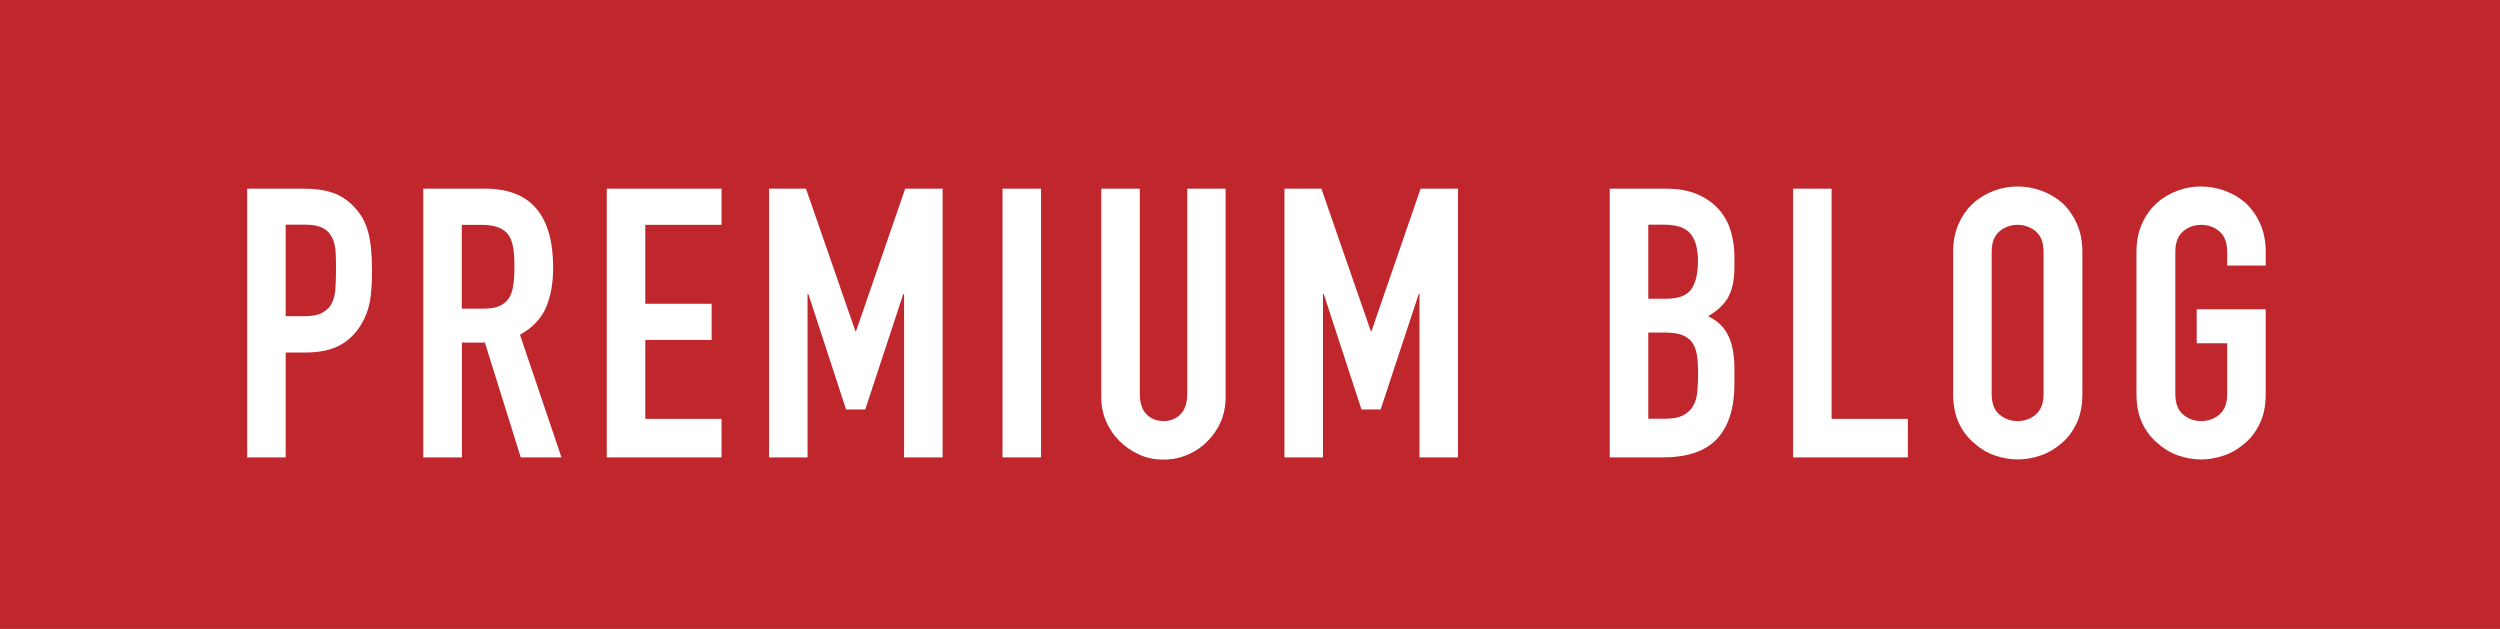 <?xml version="1.0" encoding="UTF-8"?>
<svg id="_レイヤー_2" data-name="レイヤー 2" xmlns="http://www.w3.org/2000/svg" viewBox="0 0 159 40">
  <defs>
    <style>
      .cls-1 {
        fill: #fff;
      }

      .cls-2 {
        fill: #c0272d;
      }
    </style>
  </defs>
  <g id="_レイヤー_1-2" data-name="レイヤー 1">
    <rect class="cls-2" width="159" height="40"/>
    <path class="cls-1" d="m15.72,29.08V12h3.67c.67,0,1.26.09,1.78.26.51.18.98.49,1.39.94.42.45.7.97.86,1.57.16.6.24,1.41.24,2.44,0,.77-.04,1.42-.13,1.94s-.28,1.02-.56,1.49c-.34.56-.78,1-1.34,1.31-.56.31-1.3.47-2.21.47h-1.25v6.67h-2.45Zm2.45-14.78v5.81h1.18c.5,0,.88-.07,1.15-.22s.47-.34.6-.6c.13-.24.2-.54.23-.89.02-.35.04-.74.04-1.18,0-.4,0-.78-.02-1.14-.02-.36-.09-.68-.22-.95s-.32-.48-.58-.62-.62-.22-1.1-.22h-1.27Z"/>
    <path class="cls-1" d="m26.92,29.08V12h3.94c2.88,0,4.32,1.67,4.32,5.02,0,1.01-.16,1.86-.47,2.57-.31.7-.86,1.27-1.64,1.7l2.64,7.8h-2.59l-2.28-7.3h-1.46v7.3h-2.45Zm2.45-14.78v5.33h1.39c.43,0,.78-.06,1.03-.18.25-.12.46-.29.6-.52.13-.22.22-.5.26-.83.05-.33.07-.71.07-1.14s-.02-.81-.07-1.14-.14-.61-.29-.85c-.3-.45-.88-.67-1.73-.67h-1.27Z"/>
    <path class="cls-1" d="m38.59,29.08V12h7.3v2.3h-4.85v5.02h4.22v2.3h-4.22v5.02h4.85v2.45h-7.3Z"/>
    <path class="cls-1" d="m48.91,29.08V12h2.35l3.14,9.05h.05l3.12-9.05h2.38v17.09h-2.45v-10.39h-.05l-2.42,7.34h-1.22l-2.4-7.34h-.05v10.39h-2.45Z"/>
    <path class="cls-1" d="m63.76,29.08V12h2.45v17.09h-2.45Z"/>
    <path class="cls-1" d="m77.95,12v13.25c0,.56-.1,1.08-.3,1.55-.2.47-.48.89-.85,1.26-.37.37-.79.66-1.27.86-.48.21-.99.31-1.54.31s-1.05-.1-1.52-.31c-.47-.21-.89-.5-1.26-.86-.37-.37-.66-.79-.86-1.26-.21-.47-.31-.99-.31-1.55v-13.25h2.45v13.01c0,.61.14,1.06.43,1.34.29.29.65.43,1.08.43s.79-.14,1.08-.43c.29-.29.43-.74.43-1.34v-13.01h2.45Z"/>
    <path class="cls-1" d="m81.69,29.08V12h2.35l3.14,9.05h.05l3.12-9.05h2.38v17.09h-2.45v-10.39h-.05l-2.42,7.34h-1.22l-2.4-7.34h-.05v10.39h-2.45Z"/>
    <path class="cls-1" d="m102.38,29.08V12h3.58c.78,0,1.45.12,2,.36.55.24,1,.56,1.36.96.35.4.6.86.76,1.38.15.52.23,1.06.23,1.62v.62c0,.46-.04.86-.11,1.18-.07.32-.18.6-.32.84-.27.45-.69.83-1.25,1.15.58.27,1,.67,1.27,1.2.27.53.41,1.25.41,2.16v.96c0,1.5-.36,2.66-1.09,3.46-.73.8-1.89,1.2-3.49,1.2h-3.34Zm2.45-14.78v4.7h1.1c.82,0,1.36-.2,1.64-.61.28-.41.42-1,.42-1.79s-.16-1.34-.47-1.73c-.31-.38-.88-.58-1.69-.58h-1.01Zm0,6.86v5.47h1.06c.5,0,.88-.07,1.16-.22.28-.14.49-.34.64-.6.14-.26.23-.56.26-.91s.05-.74.05-1.15-.02-.81-.07-1.13c-.05-.32-.14-.59-.29-.82-.16-.22-.38-.39-.65-.49-.27-.1-.63-.16-1.08-.16h-1.08Z"/>
    <path class="cls-1" d="m114.04,29.08V12h2.45v14.64h4.85v2.45h-7.3Z"/>
    <path class="cls-1" d="m124.22,16.03c0-.69.12-1.3.36-1.82.24-.53.56-.97.96-1.32.38-.34.82-.59,1.31-.77.49-.18.98-.26,1.48-.26s.99.09,1.48.26c.49.18.93.43,1.33.77.38.35.7.79.94,1.32.24.53.36,1.14.36,1.82v9.02c0,.72-.12,1.34-.36,1.85-.24.51-.55.94-.94,1.27-.4.35-.84.62-1.33.79s-.98.26-1.48.26-.99-.09-1.48-.26-.92-.44-1.31-.79c-.4-.34-.72-.76-.96-1.27-.24-.51-.36-1.13-.36-1.85v-9.02Zm2.45,9.02c0,.59.16,1.03.49,1.31.33.28.72.42,1.16.42s.84-.14,1.16-.42c.33-.28.49-.72.49-1.31v-9.02c0-.59-.16-1.03-.49-1.31-.33-.28-.72-.42-1.16-.42s-.84.14-1.16.42c-.33.28-.49.72-.49,1.31v9.02Z"/>
    <path class="cls-1" d="m135.88,16.03c0-.69.12-1.3.36-1.82.24-.53.56-.97.96-1.32.38-.34.82-.59,1.31-.77.49-.18.98-.26,1.48-.26s.99.09,1.48.26c.49.18.93.43,1.33.77.38.35.7.79.94,1.32.24.53.36,1.14.36,1.82v.86h-2.45v-.86c0-.59-.16-1.03-.49-1.31-.33-.28-.72-.42-1.16-.42s-.84.14-1.16.42c-.33.28-.49.72-.49,1.31v9.02c0,.59.16,1.03.49,1.31.33.28.72.42,1.16.42s.84-.14,1.16-.42c.33-.28.49-.72.49-1.31v-3.22h-1.94v-2.16h4.39v5.38c0,.72-.12,1.34-.36,1.85-.24.51-.55.94-.94,1.27-.4.35-.84.62-1.33.79s-.98.26-1.48.26-.99-.09-1.48-.26-.92-.44-1.31-.79c-.4-.34-.72-.76-.96-1.27-.24-.51-.36-1.13-.36-1.85v-9.02Z"/>
  </g>
</svg>